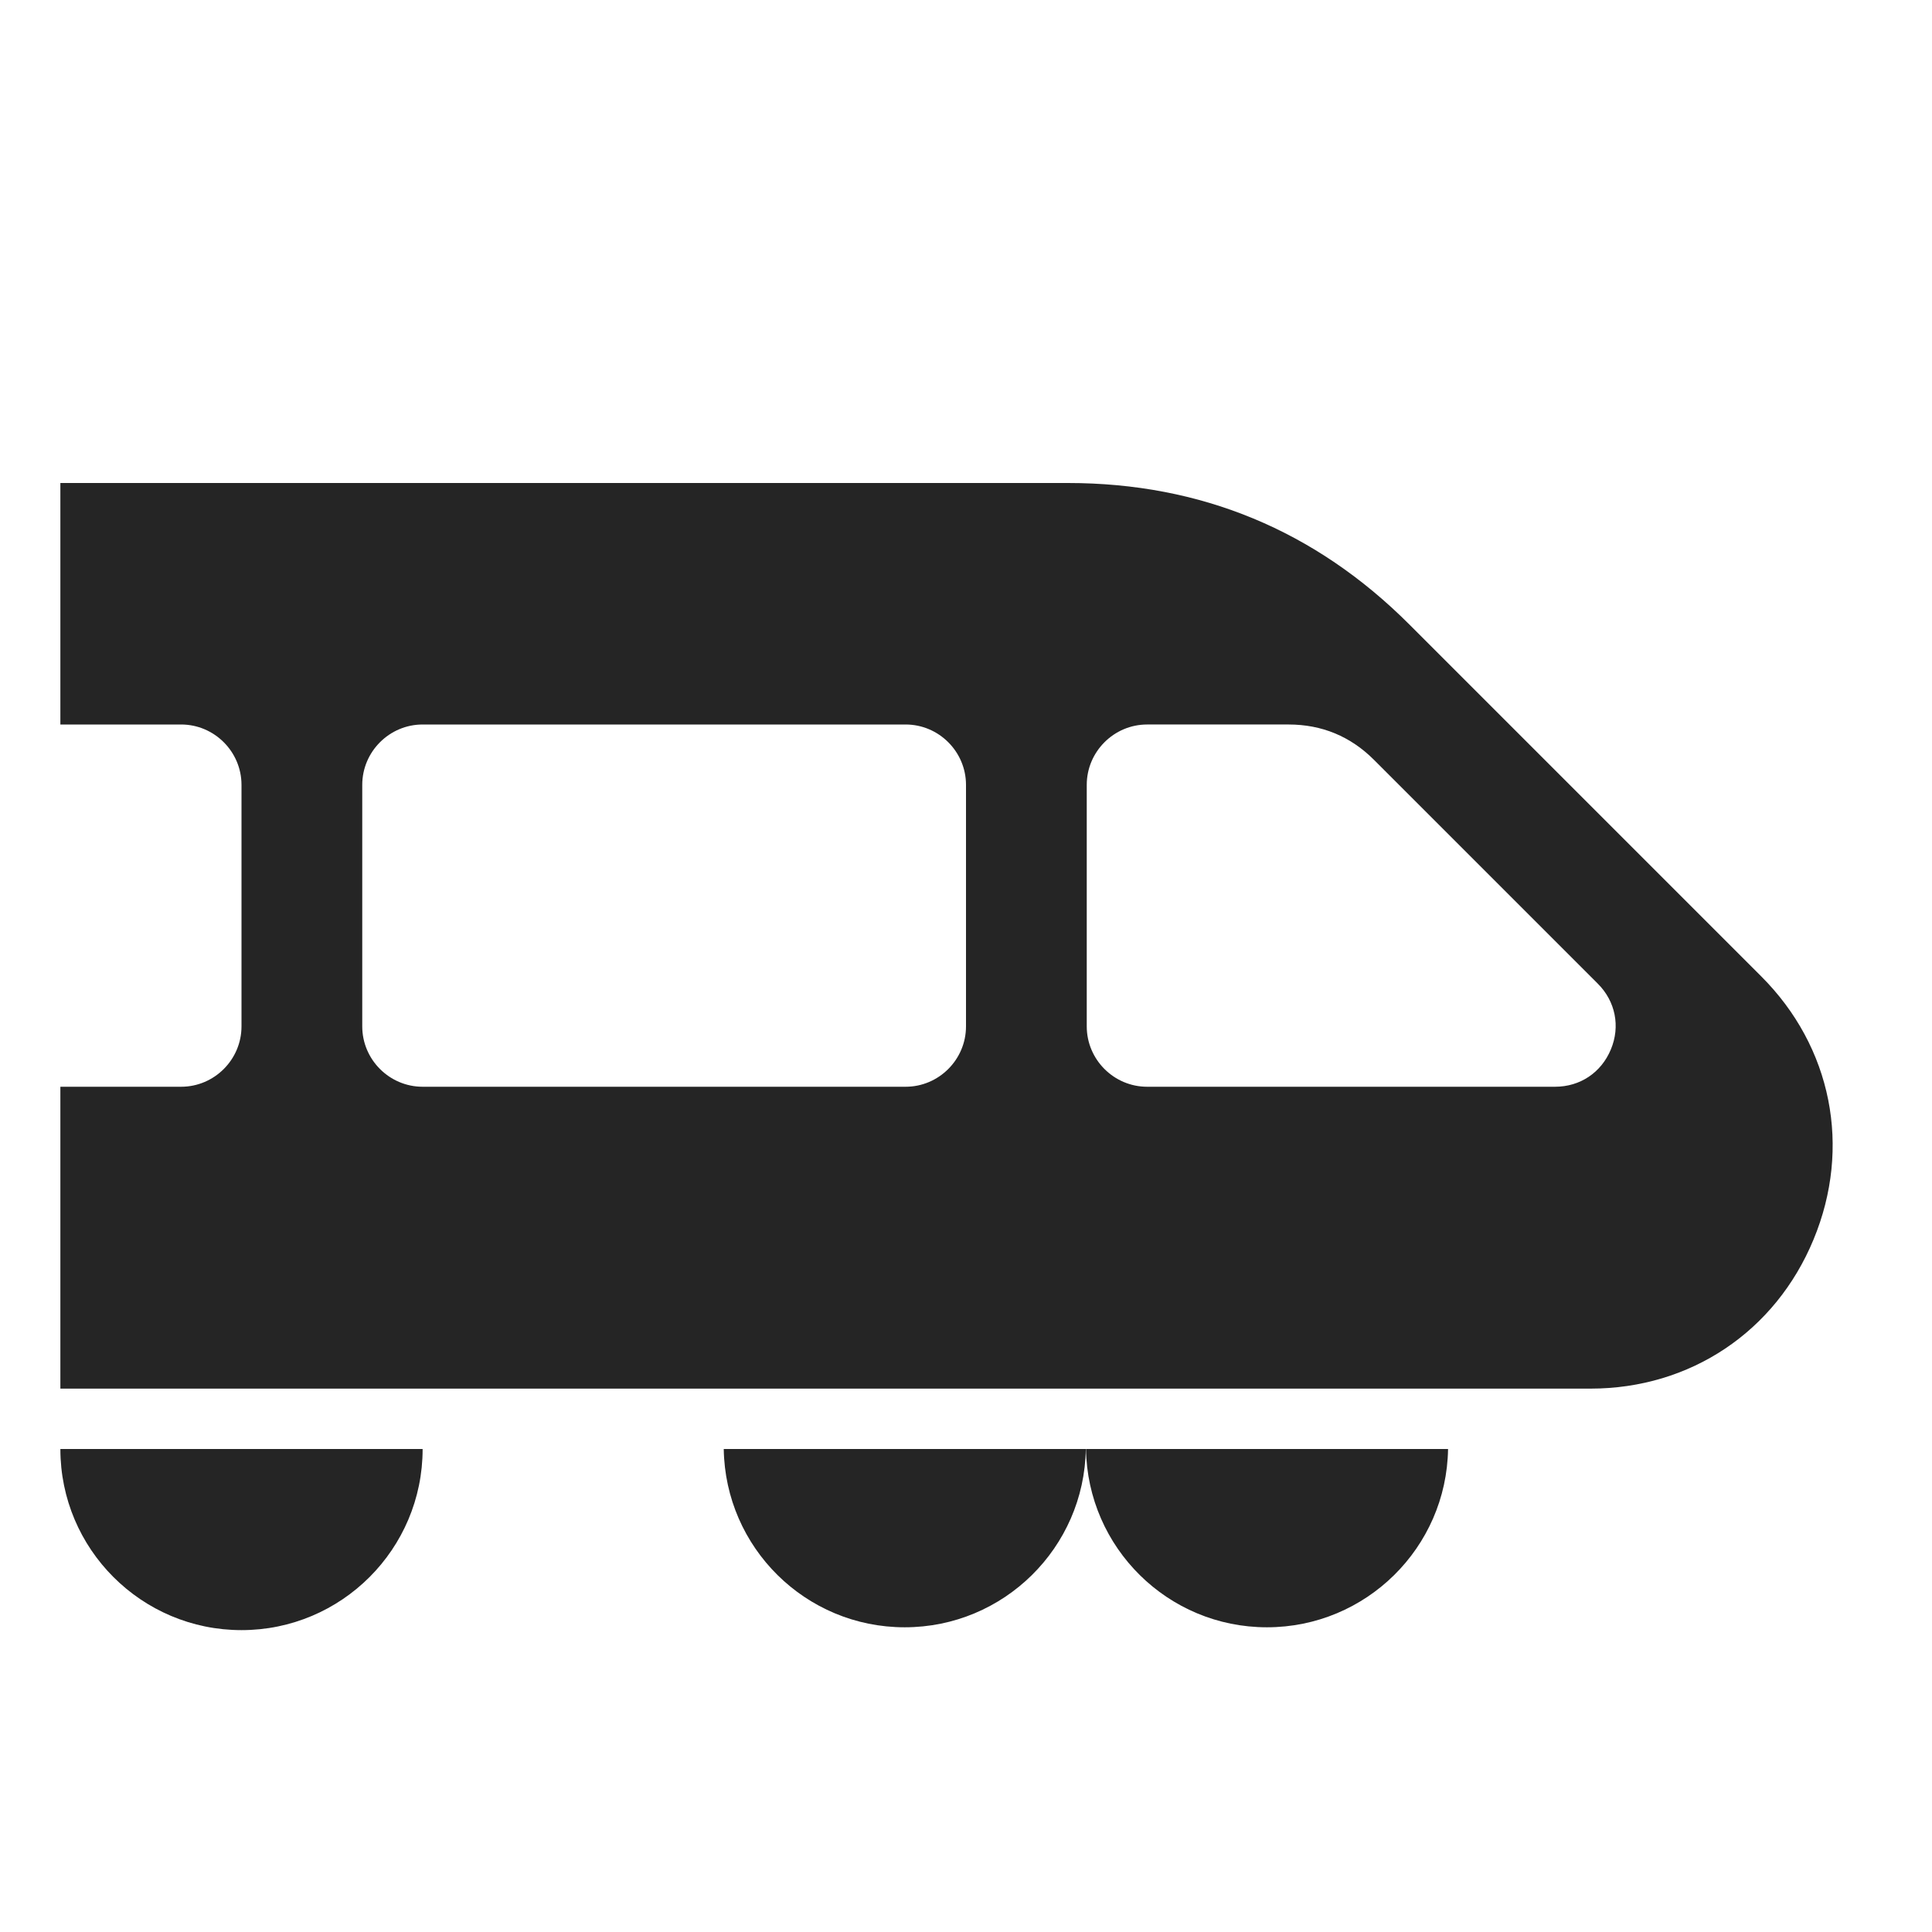 <?xml version="1.0" encoding="UTF-8"?>
<!DOCTYPE svg PUBLIC "-//W3C//DTD SVG 1.1//EN" "http://www.w3.org/Graphics/SVG/1.1/DTD/svg11.dtd">
<svg xmlns="http://www.w3.org/2000/svg" xml:space="preserve" width="1024px" height="1024px" shape-rendering="geometricPrecision" text-rendering="geometricPrecision" image-rendering="optimizeQuality" fill-rule="nonzero" clip-rule="evenodd" viewBox="0 0 10240 10240" xmlns:xlink="http://www.w3.org/1999/xlink">
	<title>bullet_train icon</title>
	<desc>bullet_train icon from the IconExperience.com O-Collection. Copyright by INCORS GmbH (www.incors.com).</desc>
	<path id="curve1" fill="#252525" d="M7675 7680c-8,523 -435,945 -960,945 -525,0 -951,-422 -959,-945l1919 0zm-1920 0c-8,523 -435,945 -960,945 -525,0 -951,-422 -959,-945l1919 0zm-3515 0c0,530 -430,960 -960,960 -530,0 -960,-430 -960,-960l1920 0z"/>
	<path id="curve0" fill="#252525" d="M320 2560l5340 0c705,0 1311,251 1810,750l1865 1865c374,374 480,906 277,1395 -202,488 -653,790 -1182,790l-8110 0 0 -1600 640 0c176,0 320,-144 320,-320l0 -1280c0,-176 -144,-320 -320,-320l-640 0 0 -1280zm5760 1280c-176,0 -320,144 -320,320l0 1280c0,176 144,320 320,320l2162 0c133,0 245,-75 296,-198 51,-122 24,-255 -69,-348l-1187 -1187c-124,-124 -276,-187 -452,-187l-750 0zm-3840 0c-176,0 -320,144 -320,320l0 1280c0,176 144,320 320,320l2560 0c176,0 320,-144 320,-320l0 -1280c0,-176 -144,-320 -320,-320l-2560 0z"/>
</svg>
